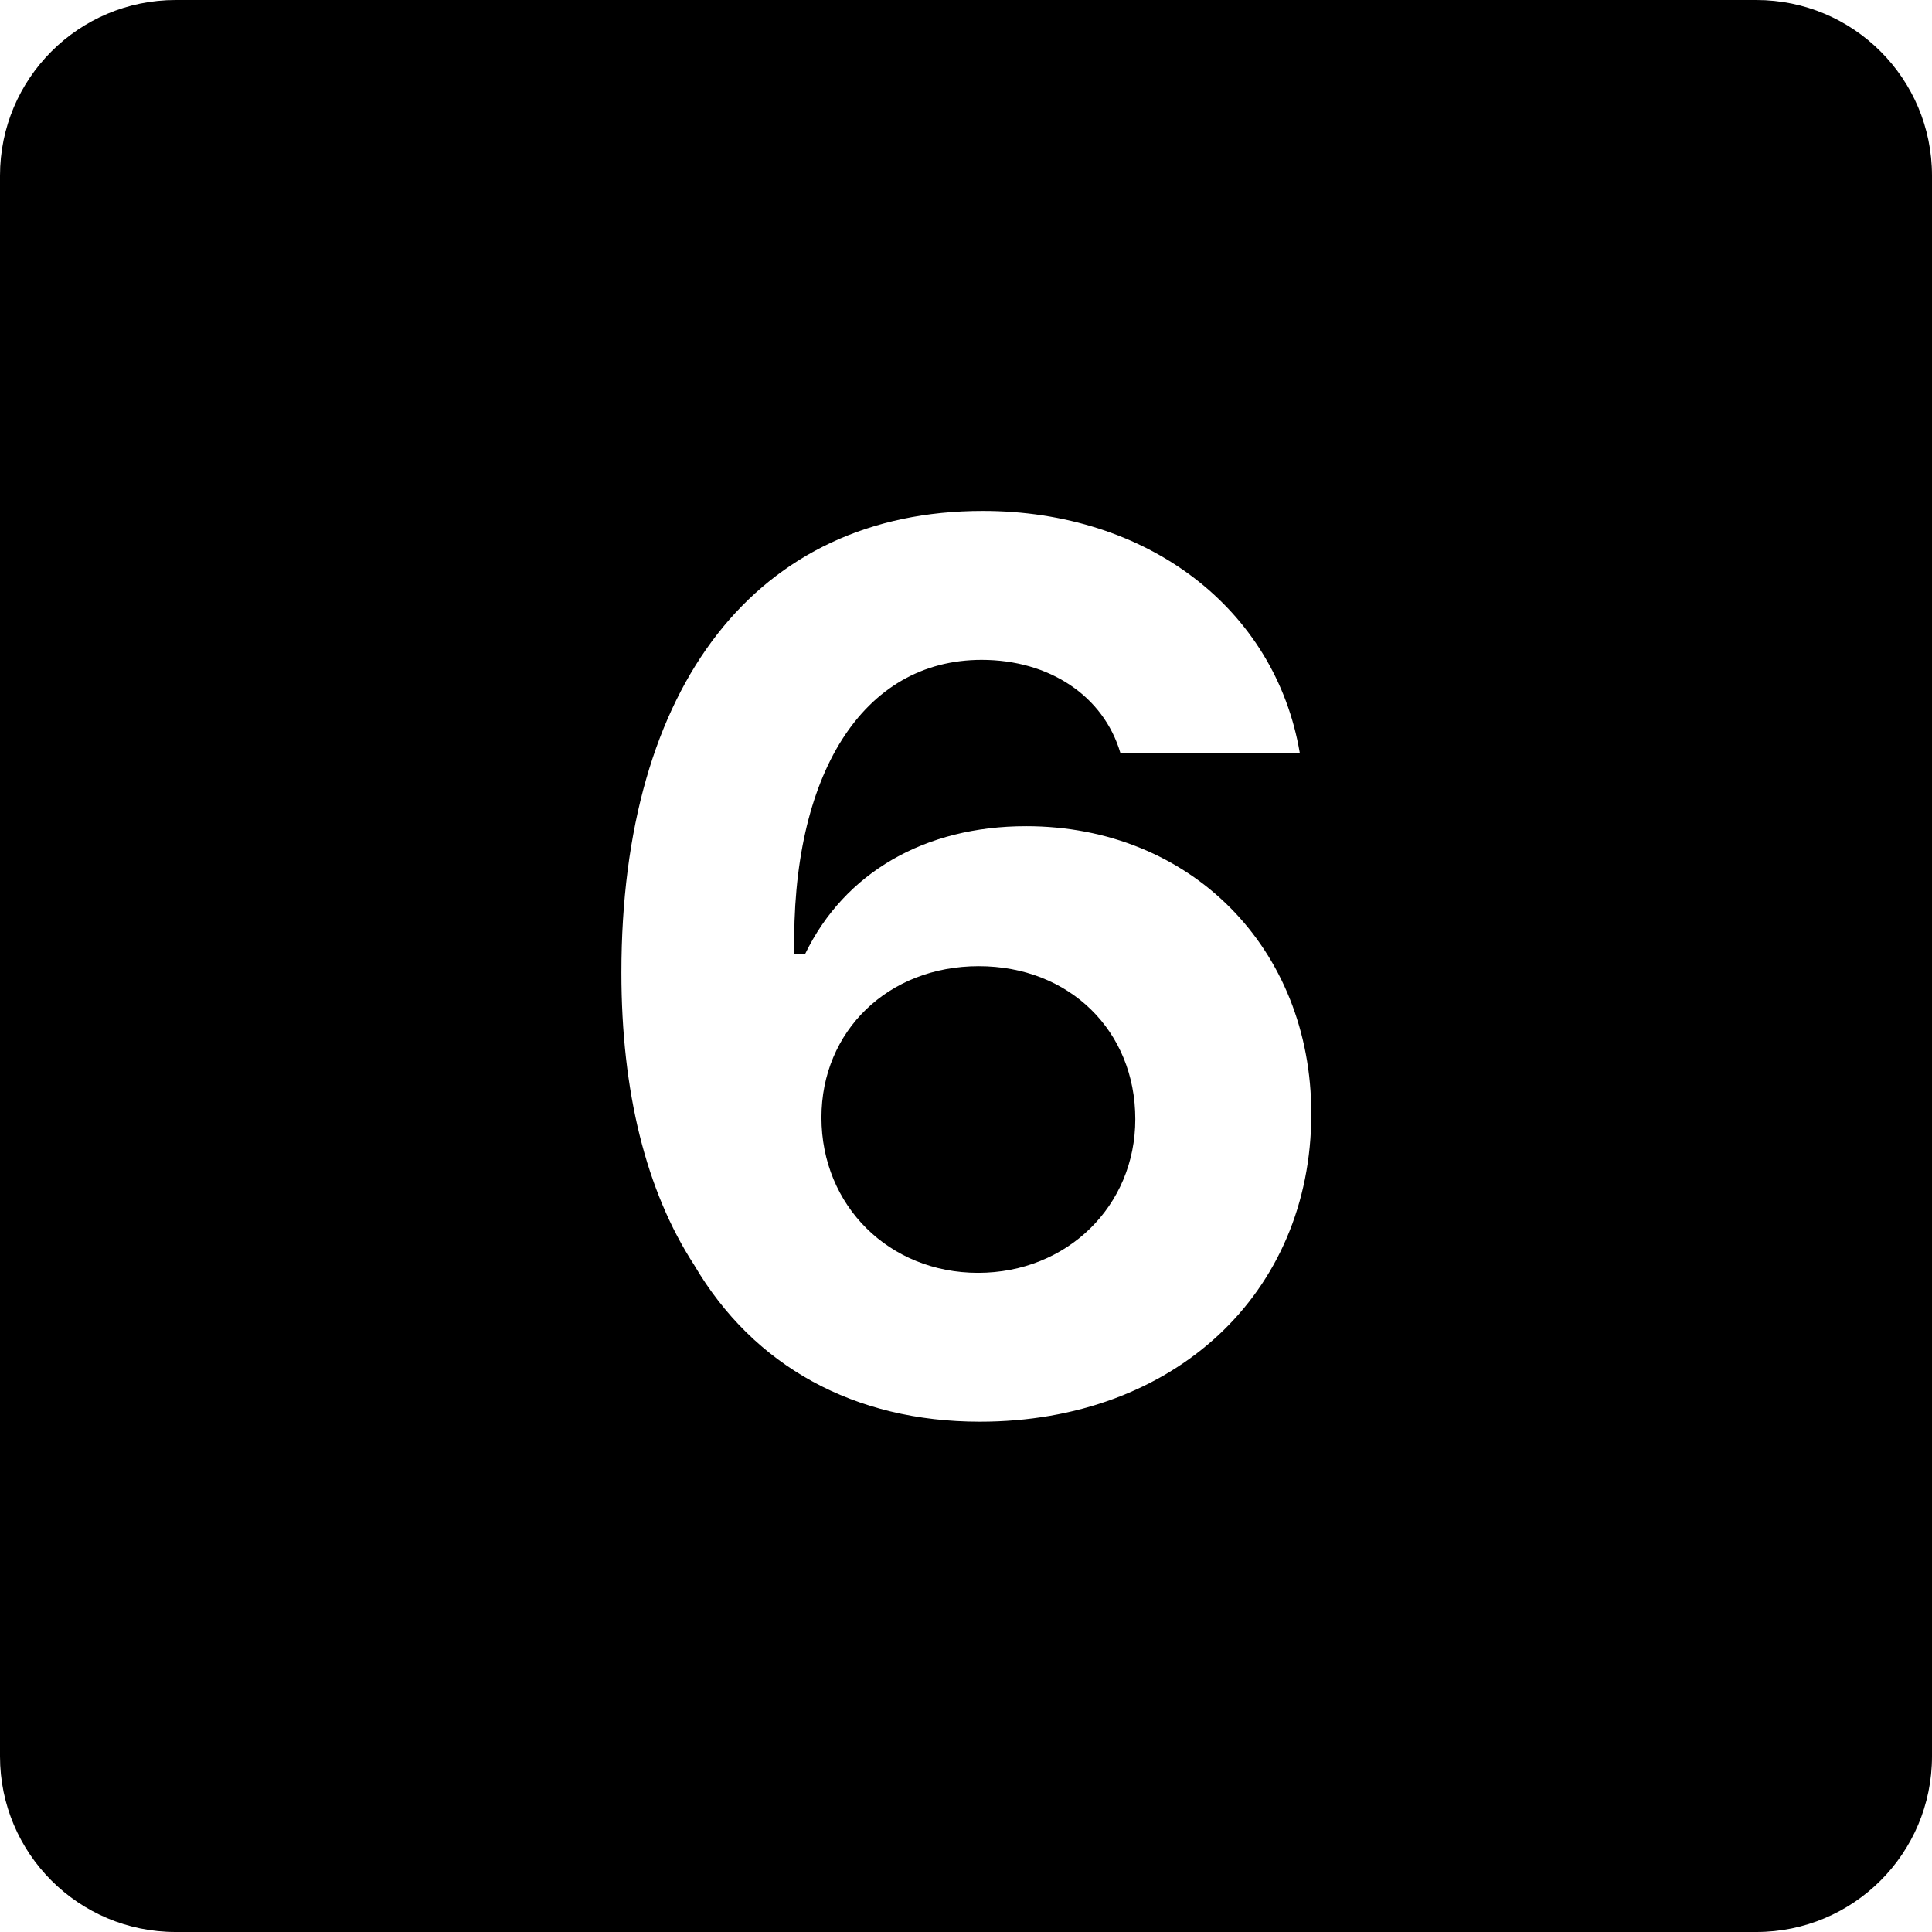 <?xml version="1.0" encoding="UTF-8"?><svg xmlns="http://www.w3.org/2000/svg" xmlns:xlink="http://www.w3.org/1999/xlink" height="22.0" preserveAspectRatio="xMidYMid meet" version="1.0" viewBox="4.0 4.0 22.0 22.0" width="22.0" zoomAndPan="magnify"><g id="change1_1"><path d="M 6 4 C 4.895 4 4 4.895 4 6 L 4 24 C 4 25.105 4.895 26 6 26 L 24 26 C 25.105 26 26 25.105 26 24 L 26 6 C 26 4.895 25.105 4 24 4 L 6 4 z M 15.191 9.818 C 17.064 9.818 18.521 10.926 18.801 12.574 L 16.758 12.574 C 16.567 11.925 15.95 11.514 15.178 11.514 C 13.824 11.514 13.004 12.819 13.045 14.863 L 13.168 14.863 C 13.619 13.933 14.535 13.408 15.684 13.408 C 17.557 13.408 18.932 14.796 18.932 16.682 C 18.932 18.733 17.366 20.189 15.158 20.189 C 13.729 20.189 12.581 19.559 11.904 18.404 C 11.357 17.563 11.076 16.429 11.076 15.076 C 11.076 11.802 12.621 9.818 15.191 9.818 z M 15.145 15.002 C 14.113 15.002 13.354 15.74 13.354 16.725 C 13.354 17.73 14.125 18.494 15.137 18.494 C 16.149 18.494 16.928 17.735 16.928 16.744 C 16.928 15.738 16.177 15.002 15.145 15.002 z" fill="inherit"/></g></svg>